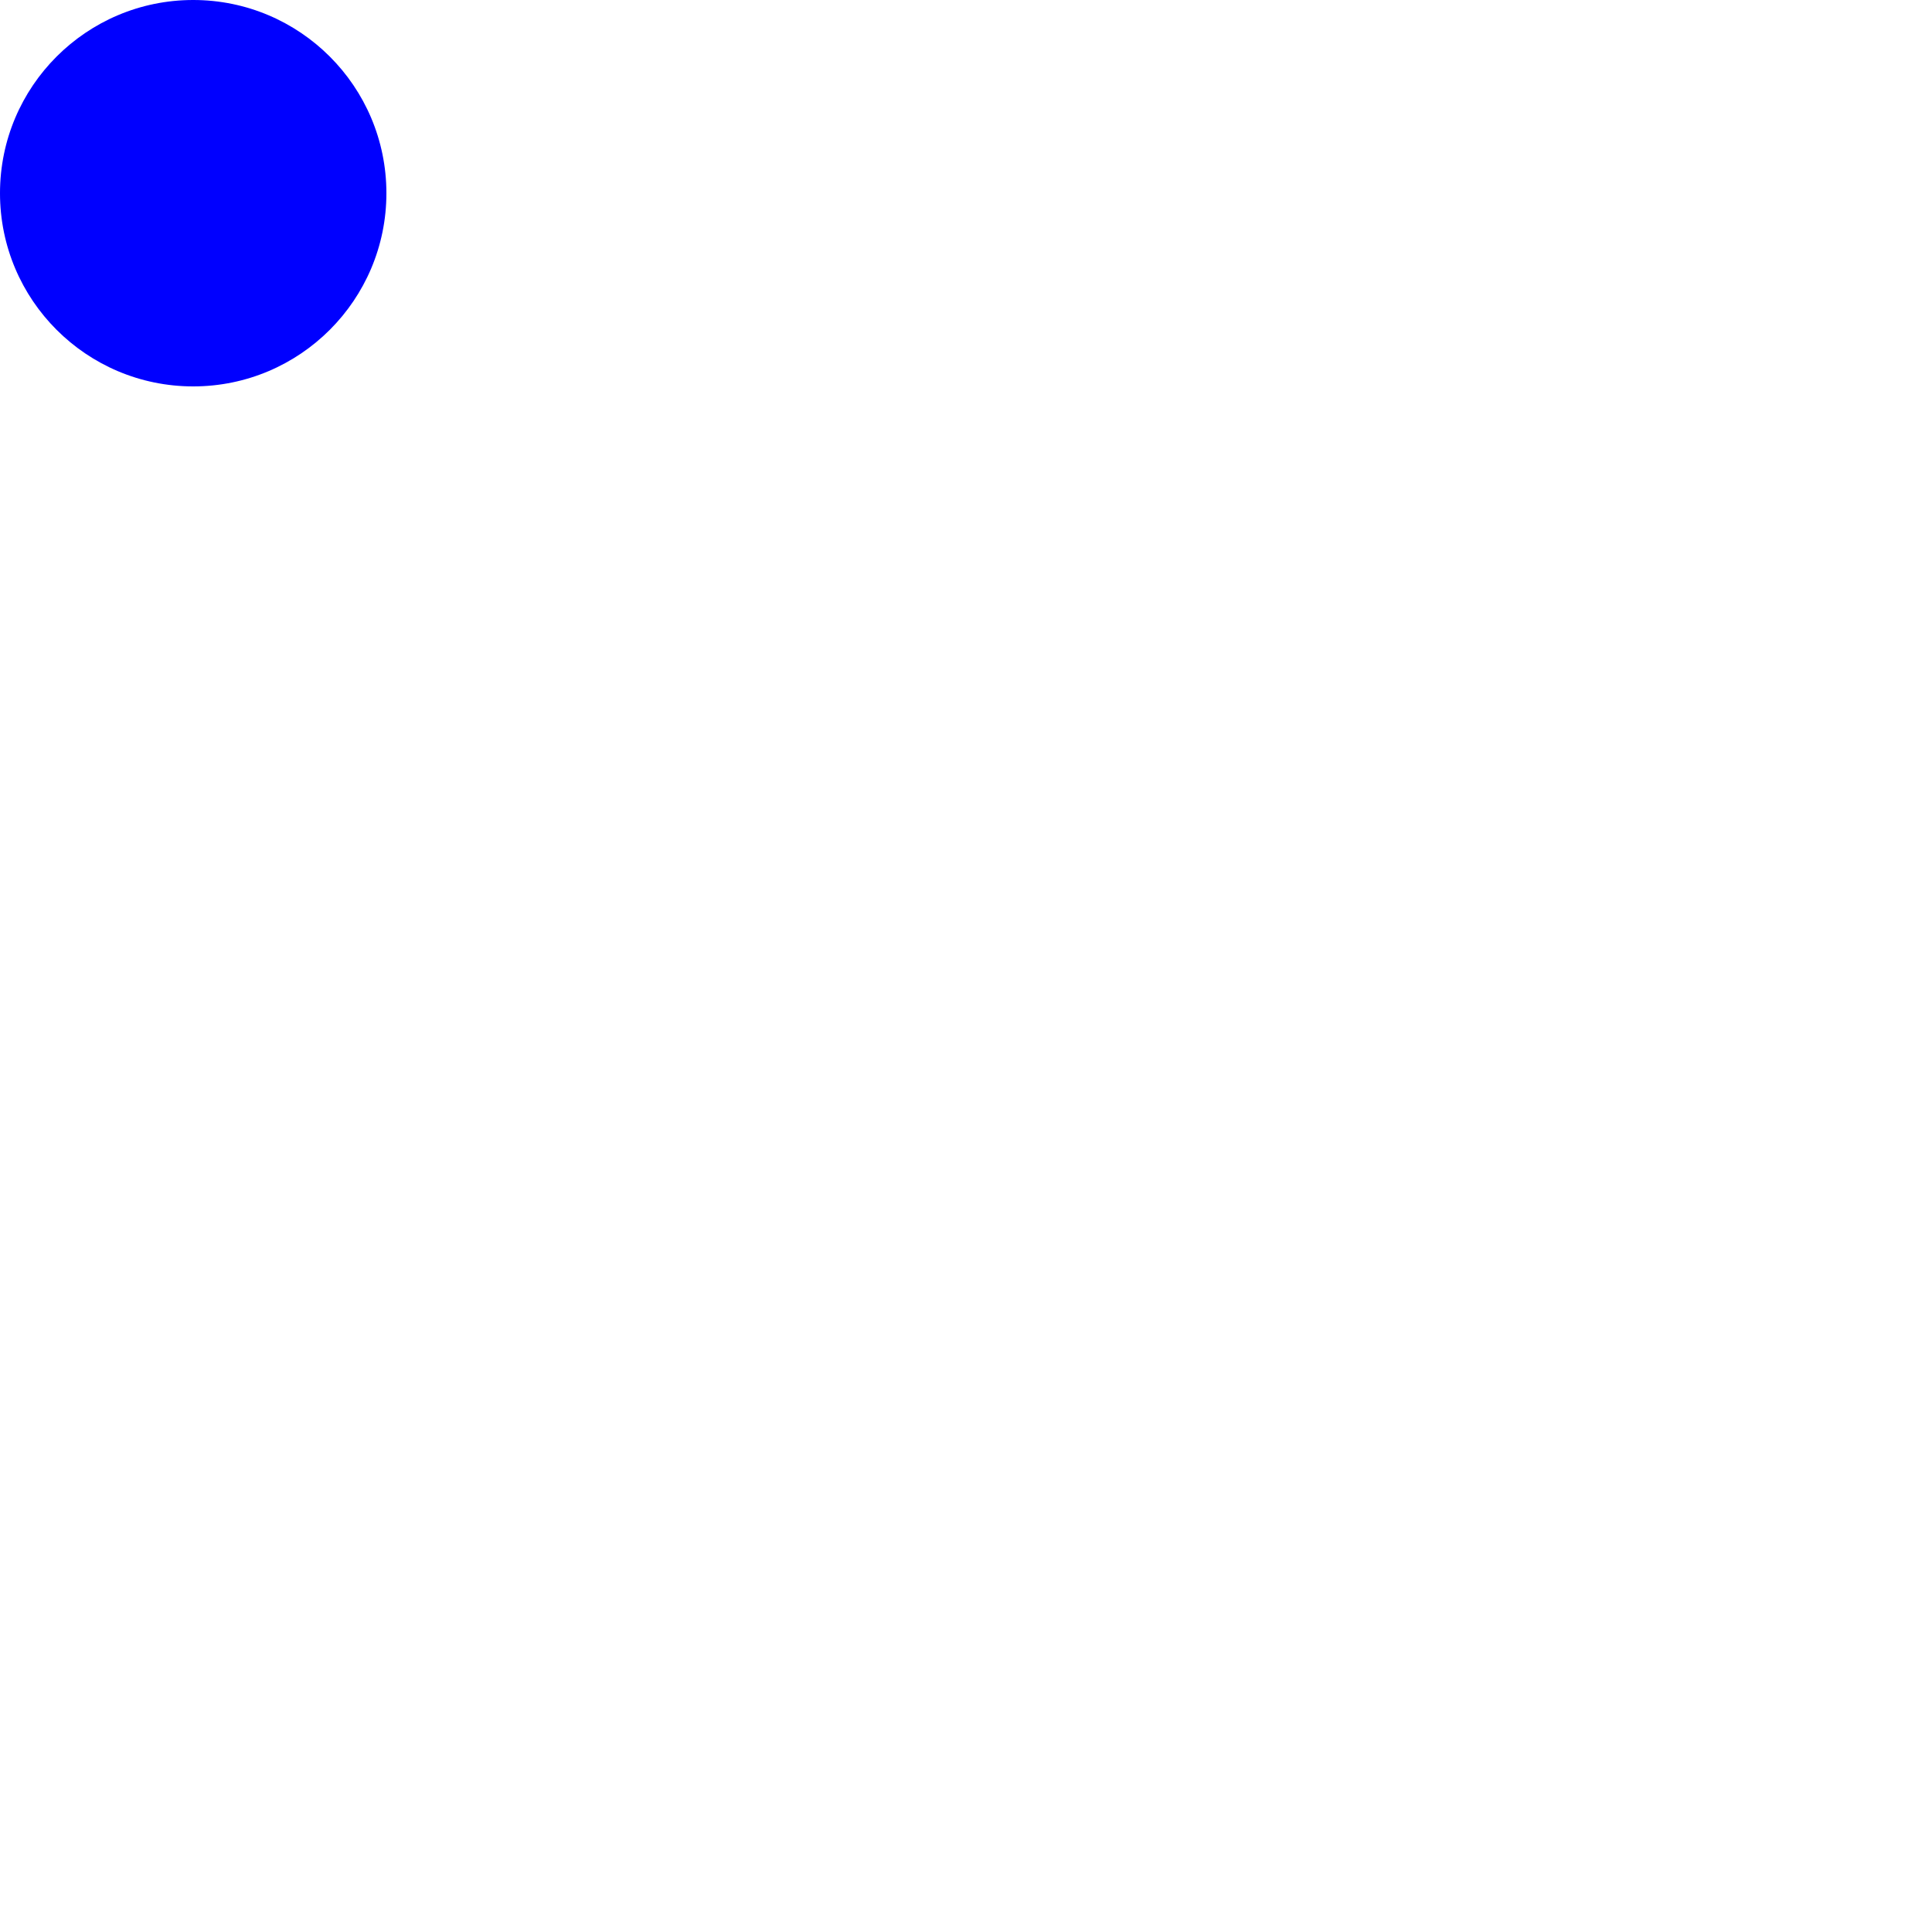 <!-- This SVG file uses itself as an image.  Currently, we don't paint
     recursively-referenced images beyond the first level.  When this testcase
     is viewed directly, it gets treated as a document (not an image), so its
     <image> element is painted.  However, the <image>'s own *internal* <image>
     element does *not* get painted.  So we end up painting two blue circles:
     one for the <circle> and one for the <image>'s <circle> (and no more). -->
<svg xmlns="http://www.w3.org/2000/svg"
     xmlns:xlink="http://www.w3.org/1999/xlink"
     width="100" height="100">
  <circle cx="10" cy="10" r="10" fill="blue"/>
  <image x="20" y="20" width="100" height="100"
         xlink:href="#foo"/>
  <!-- When used as a URL, #foo evaluates to ${my_url}#foo, which (when treated
       as an image URL) just turns into ${my_url}. -->
</svg>
